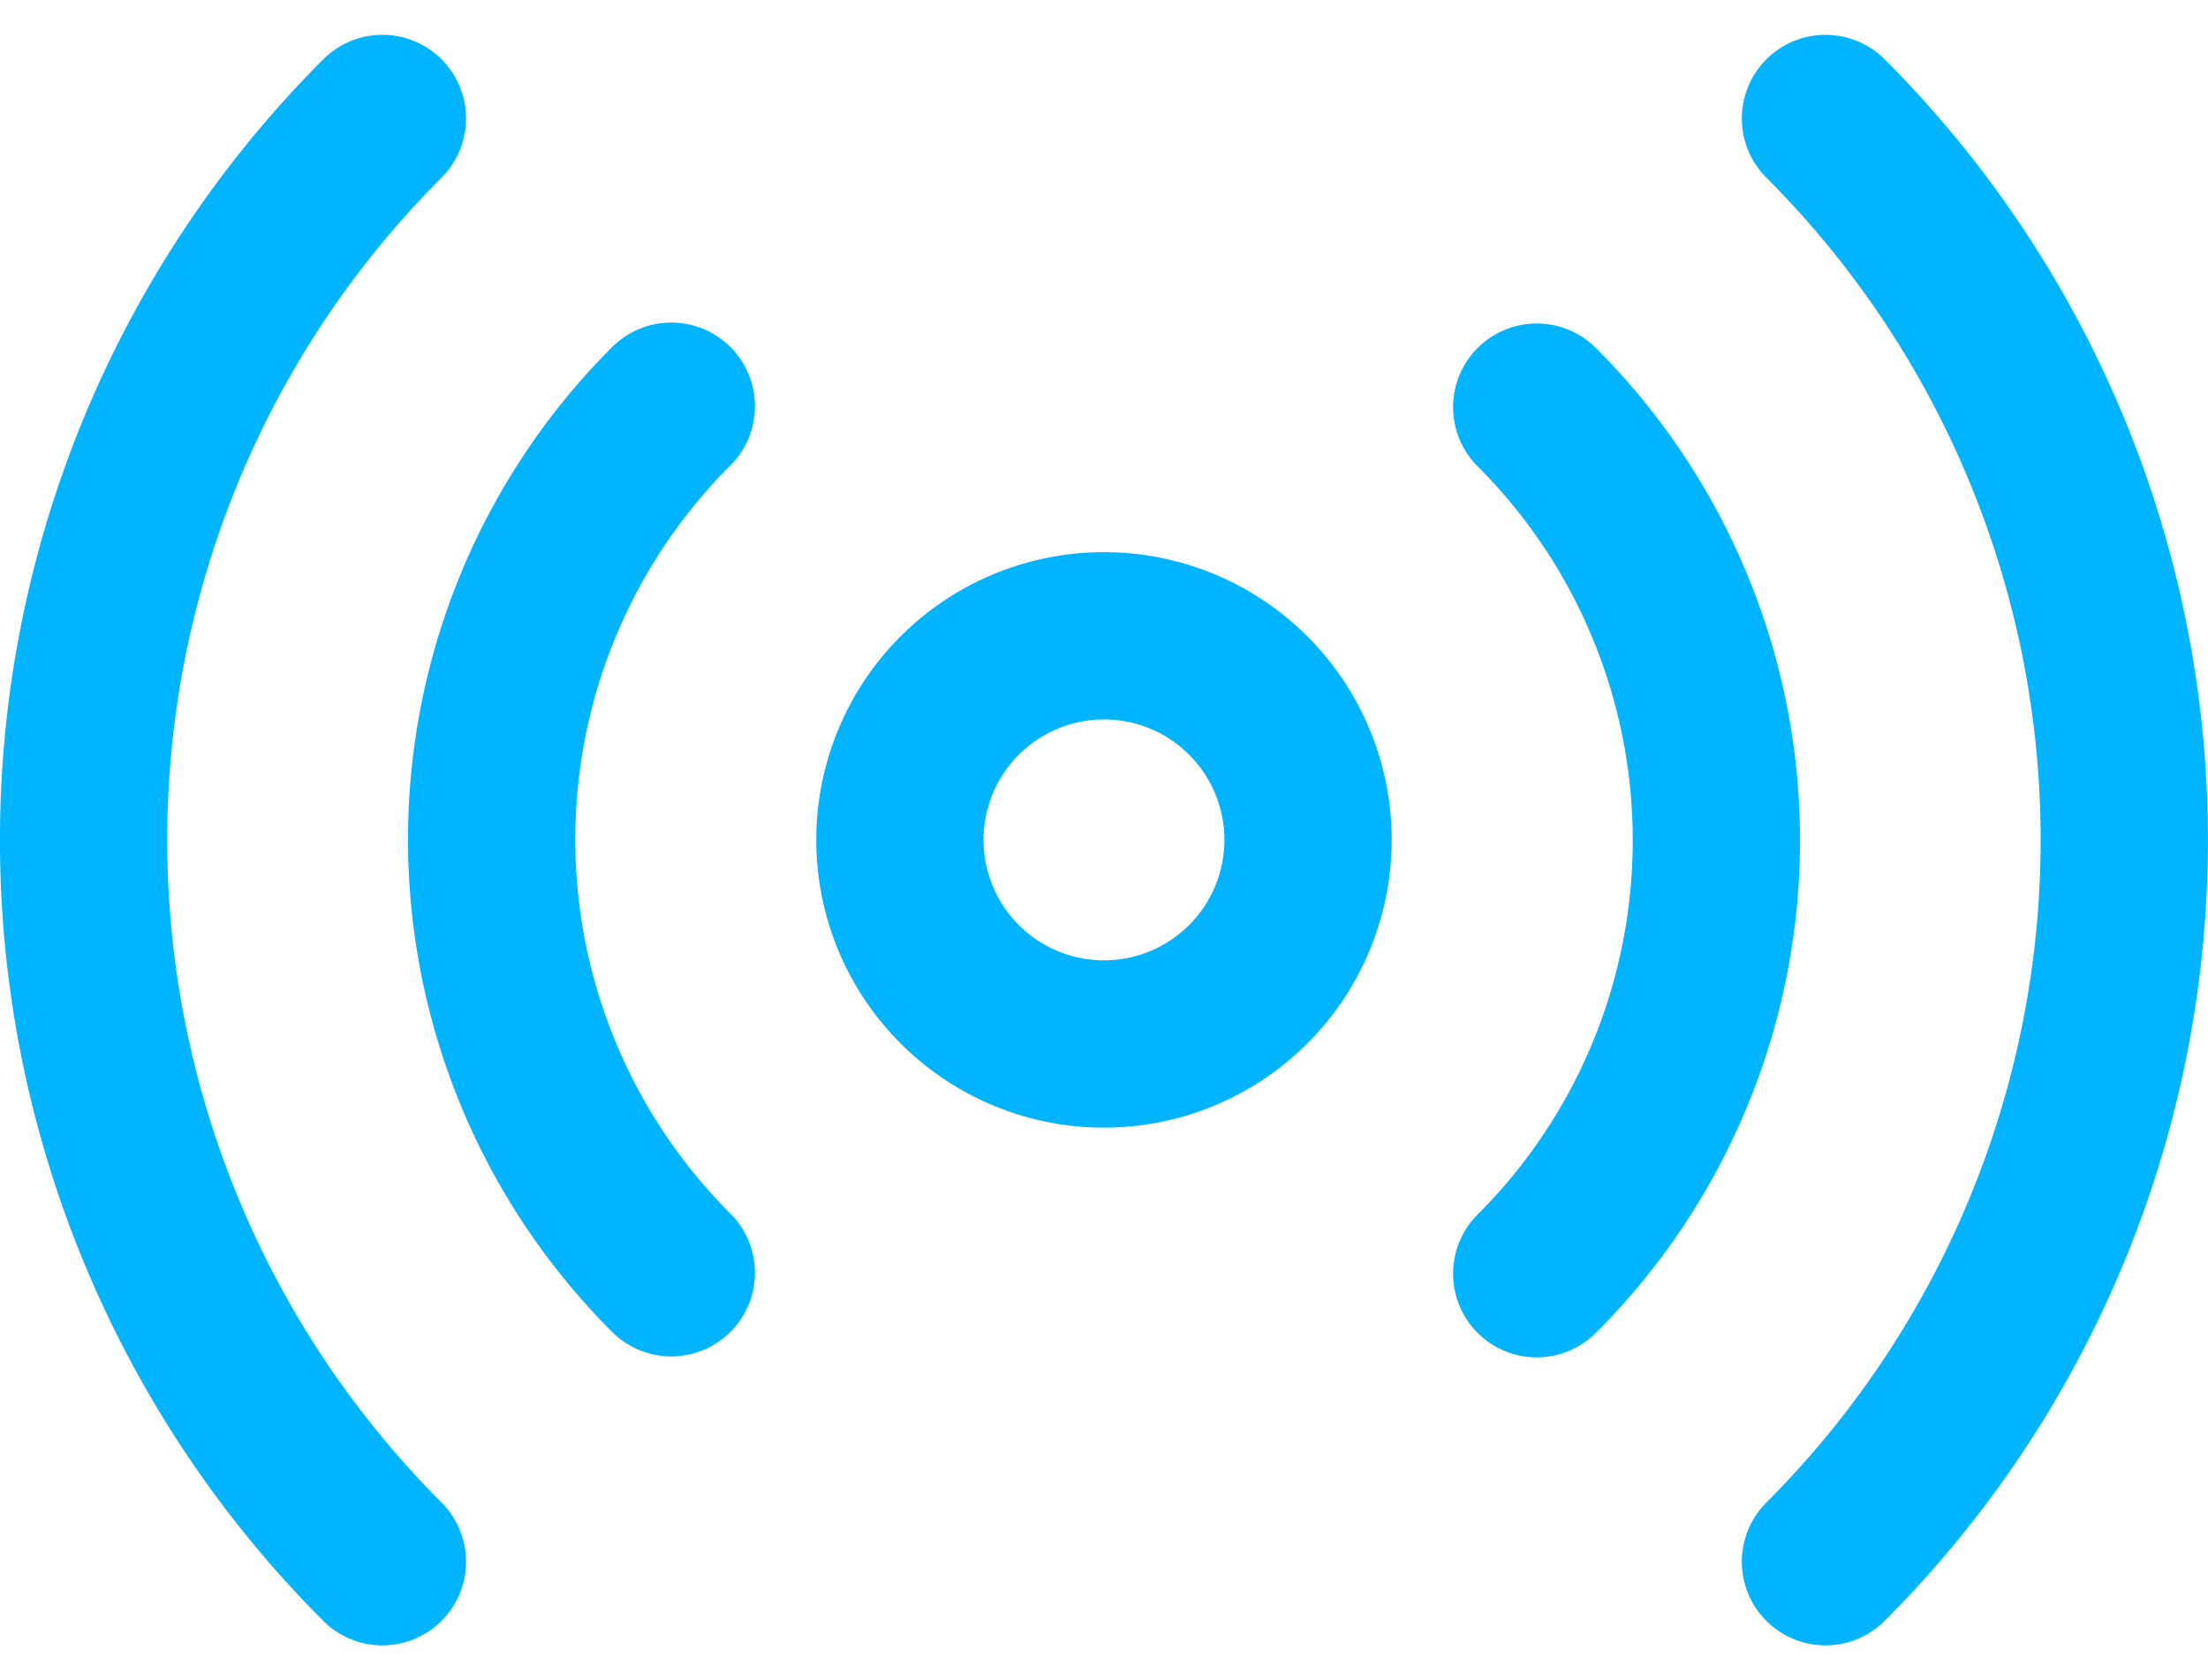 <?xml version="1.0" encoding="UTF-8"?> <svg xmlns="http://www.w3.org/2000/svg" width="66" height="50.207" viewBox="0 0 66 50.207"><g id="Icon_feather-radio" data-name="Icon feather-radio" transform="translate(-0.503 -3.859)"><path id="Path_3860" data-name="Path 3860" d="M27.2,21.1A6.1,6.1,0,1,1,21.1,15,6.1,6.1,0,0,1,27.2,21.1Z" transform="translate(12.402 7.862)" fill="none" stroke="#00b4ff" stroke-linecap="round" stroke-linejoin="round" stroke-width="5"></path><path id="Path_3861" data-name="Path 3861" d="M46.438,16.028a18.3,18.3,0,0,1,0,25.9M20.569,41.9a18.3,18.3,0,0,1,0-25.9m34.5-8.6a30.507,30.507,0,0,1,0,43.136m-43.136,0a30.507,30.507,0,0,1,0-43.136" transform="translate(0 0)" fill="none" stroke="#00b4ff" stroke-linecap="round" stroke-linejoin="round" stroke-width="5"></path></g></svg> 
